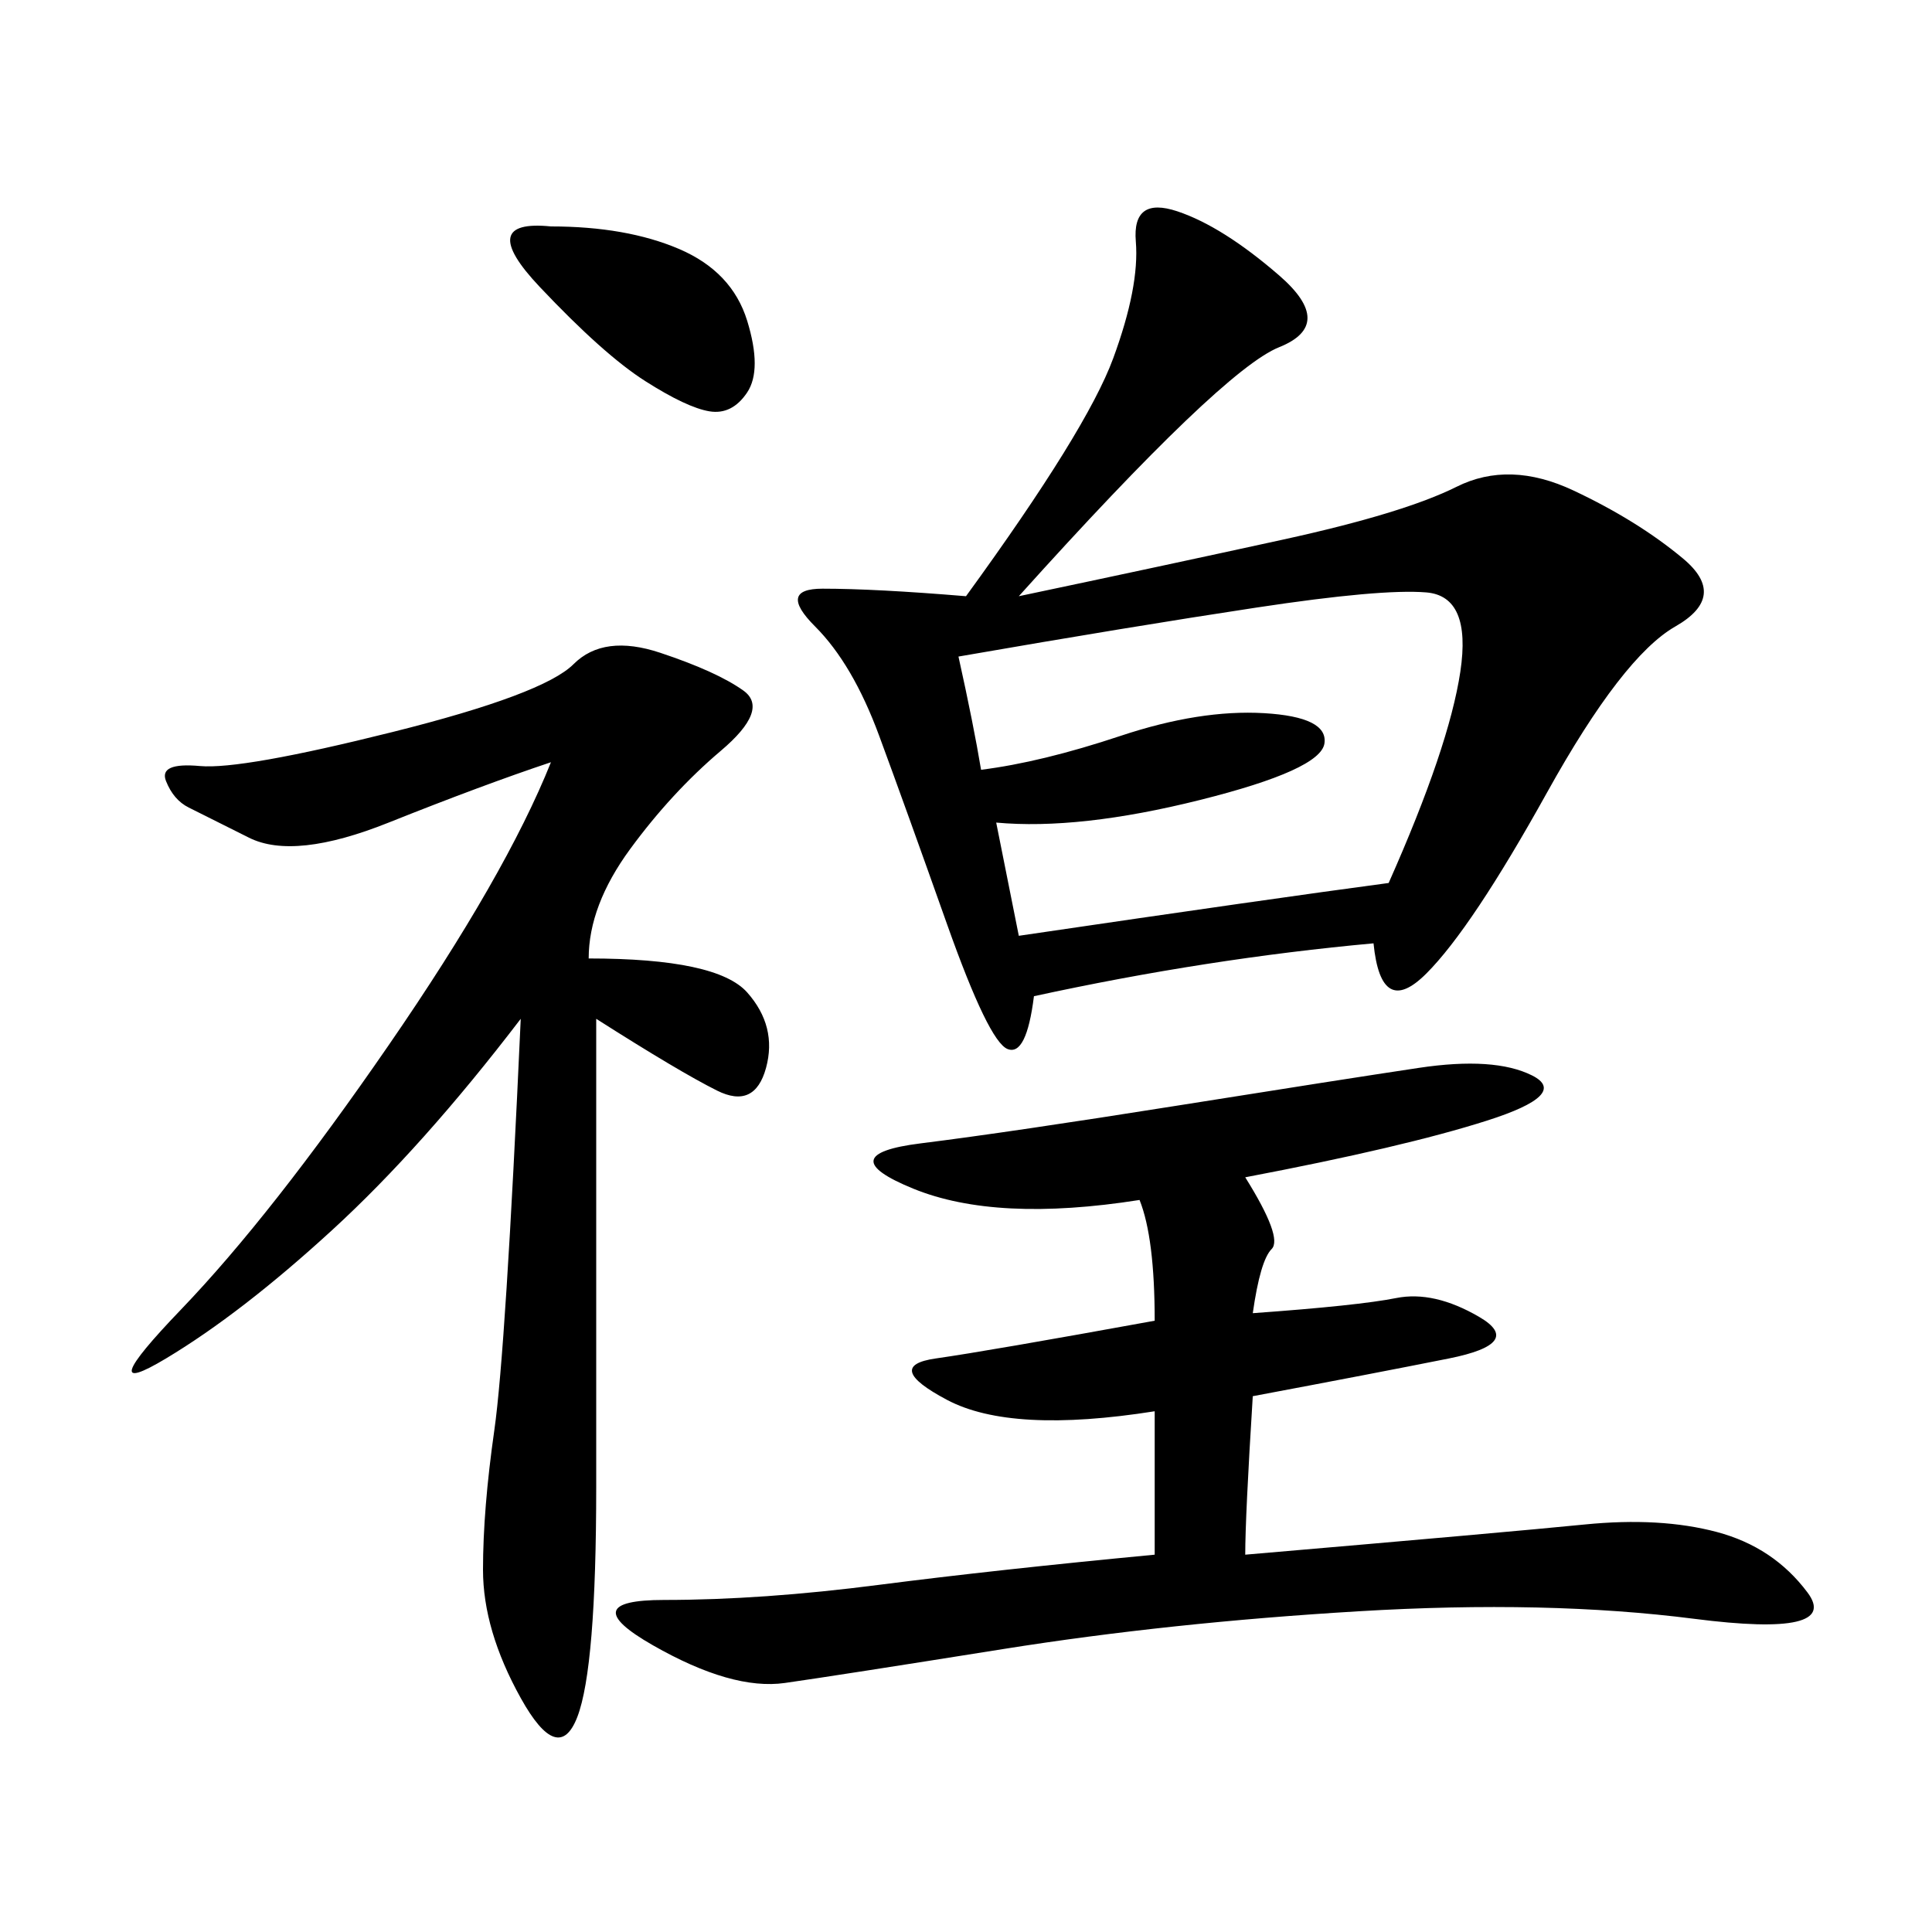 <svg xmlns="http://www.w3.org/2000/svg" xmlns:xlink="http://www.w3.org/1999/xlink" width="300" height="300"><path d="M158.20 92.58Q180.47 87.89 199.22 83.79Q217.97 79.69 226.17 75.59Q234.38 71.48 244.34 76.17Q254.30 80.86 261.33 86.72Q268.36 92.58 260.16 97.27Q251.95 101.95 240.23 123.05Q228.52 144.14 221.48 151.17Q214.45 158.20 213.28 146.48L213.28 146.48Q187.50 148.83 160.55 154.69L160.55 154.69Q159.38 164.06 156.45 162.89Q153.52 161.72 147.07 143.55Q140.63 125.39 136.52 114.26Q132.42 103.13 126.56 97.27Q120.70 91.41 127.73 91.41L127.73 91.41Q135.94 91.41 150 92.58L150 92.58Q168.75 66.80 172.85 55.66Q176.95 44.53 176.37 37.50Q175.78 30.47 182.81 32.81Q189.84 35.16 198.63 42.77Q207.42 50.39 198.63 53.91Q189.84 57.42 158.20 92.58L158.20 92.58ZM193.36 182.81Q199.22 192.19 197.46 193.95Q195.70 195.70 194.53 203.91L194.53 203.91Q210.94 202.73 216.80 201.56Q222.66 200.39 229.69 204.49Q236.72 208.59 225 210.94Q213.28 213.28 194.53 216.80L194.53 216.80Q193.36 235.55 193.36 241.41L193.36 241.41Q234.38 237.89 246.09 236.72Q257.81 235.55 266.60 237.89Q275.39 240.23 280.66 247.27Q285.94 254.30 263.09 251.37Q240.23 248.44 210.94 250.20Q181.64 251.95 155.86 256.05Q130.08 260.16 121.88 261.33Q113.67 262.50 101.37 255.47Q89.06 248.44 103.13 248.44L103.13 248.44Q118.36 248.44 136.52 246.09Q154.69 243.75 179.30 241.41L179.30 241.41L179.30 219.14Q157.03 222.66 147.07 217.38Q137.11 212.11 145.31 210.94Q153.52 209.77 179.30 205.08L179.30 205.08Q179.30 192.19 176.95 186.33L176.95 186.33Q154.69 189.84 141.80 184.57Q128.91 179.30 142.97 177.54Q157.03 175.78 182.81 171.68Q208.59 167.58 220.31 165.82Q232.03 164.06 237.89 166.99Q243.75 169.92 230.86 174.02Q217.97 178.13 193.36 182.81L193.36 182.81ZM92.58 158.20L92.58 230.86Q92.58 258.98 89.65 266.60Q86.72 274.22 80.86 263.67Q75 253.13 75 243.75L75 243.75Q75 234.38 76.76 222.07Q78.52 209.77 80.86 158.20L80.86 158.20Q65.63 178.13 51.56 191.02Q37.50 203.91 25.78 210.94Q14.06 217.97 28.13 203.32Q42.19 188.67 60.35 162.30Q78.52 135.94 85.55 118.36L85.55 118.36Q75 121.88 60.35 127.73Q45.70 133.59 38.67 130.08L38.67 130.08L29.30 125.39Q26.95 124.22 25.78 121.29Q24.61 118.36 31.05 118.95Q37.50 119.53 60.94 113.67Q84.38 107.81 89.06 103.13Q93.75 98.44 102.54 101.37Q111.33 104.30 115.43 107.23Q119.53 110.16 111.91 116.60Q104.30 123.05 97.85 131.84Q91.41 140.63 91.41 148.83L91.41 148.83Q111.33 148.83 116.02 154.10Q120.70 159.38 118.95 165.82Q117.19 172.27 111.33 169.34Q105.47 166.41 92.58 158.20L92.58 158.20ZM148.83 101.95Q151.17 112.50 152.34 119.53L152.34 119.53Q161.72 118.36 174.02 114.26Q186.33 110.16 196.29 110.74Q206.25 111.33 205.66 115.43Q205.08 119.53 186.33 124.22Q167.58 128.91 154.69 127.73L154.69 127.73L158.20 145.31Q198.05 139.45 215.63 137.11L215.63 137.11Q225 116.02 226.76 104.30Q228.52 92.58 221.48 91.99Q214.45 91.41 195.12 94.34Q175.78 97.27 148.83 101.95L148.83 101.95ZM85.55 35.16Q97.27 35.16 105.47 38.67Q113.67 42.19 116.02 49.80Q118.36 57.42 116.02 60.94Q113.67 64.45 110.16 63.87Q106.64 63.28 100.20 59.18Q93.75 55.08 83.79 44.53Q73.83 33.98 85.55 35.16L85.55 35.16Z"/></svg>